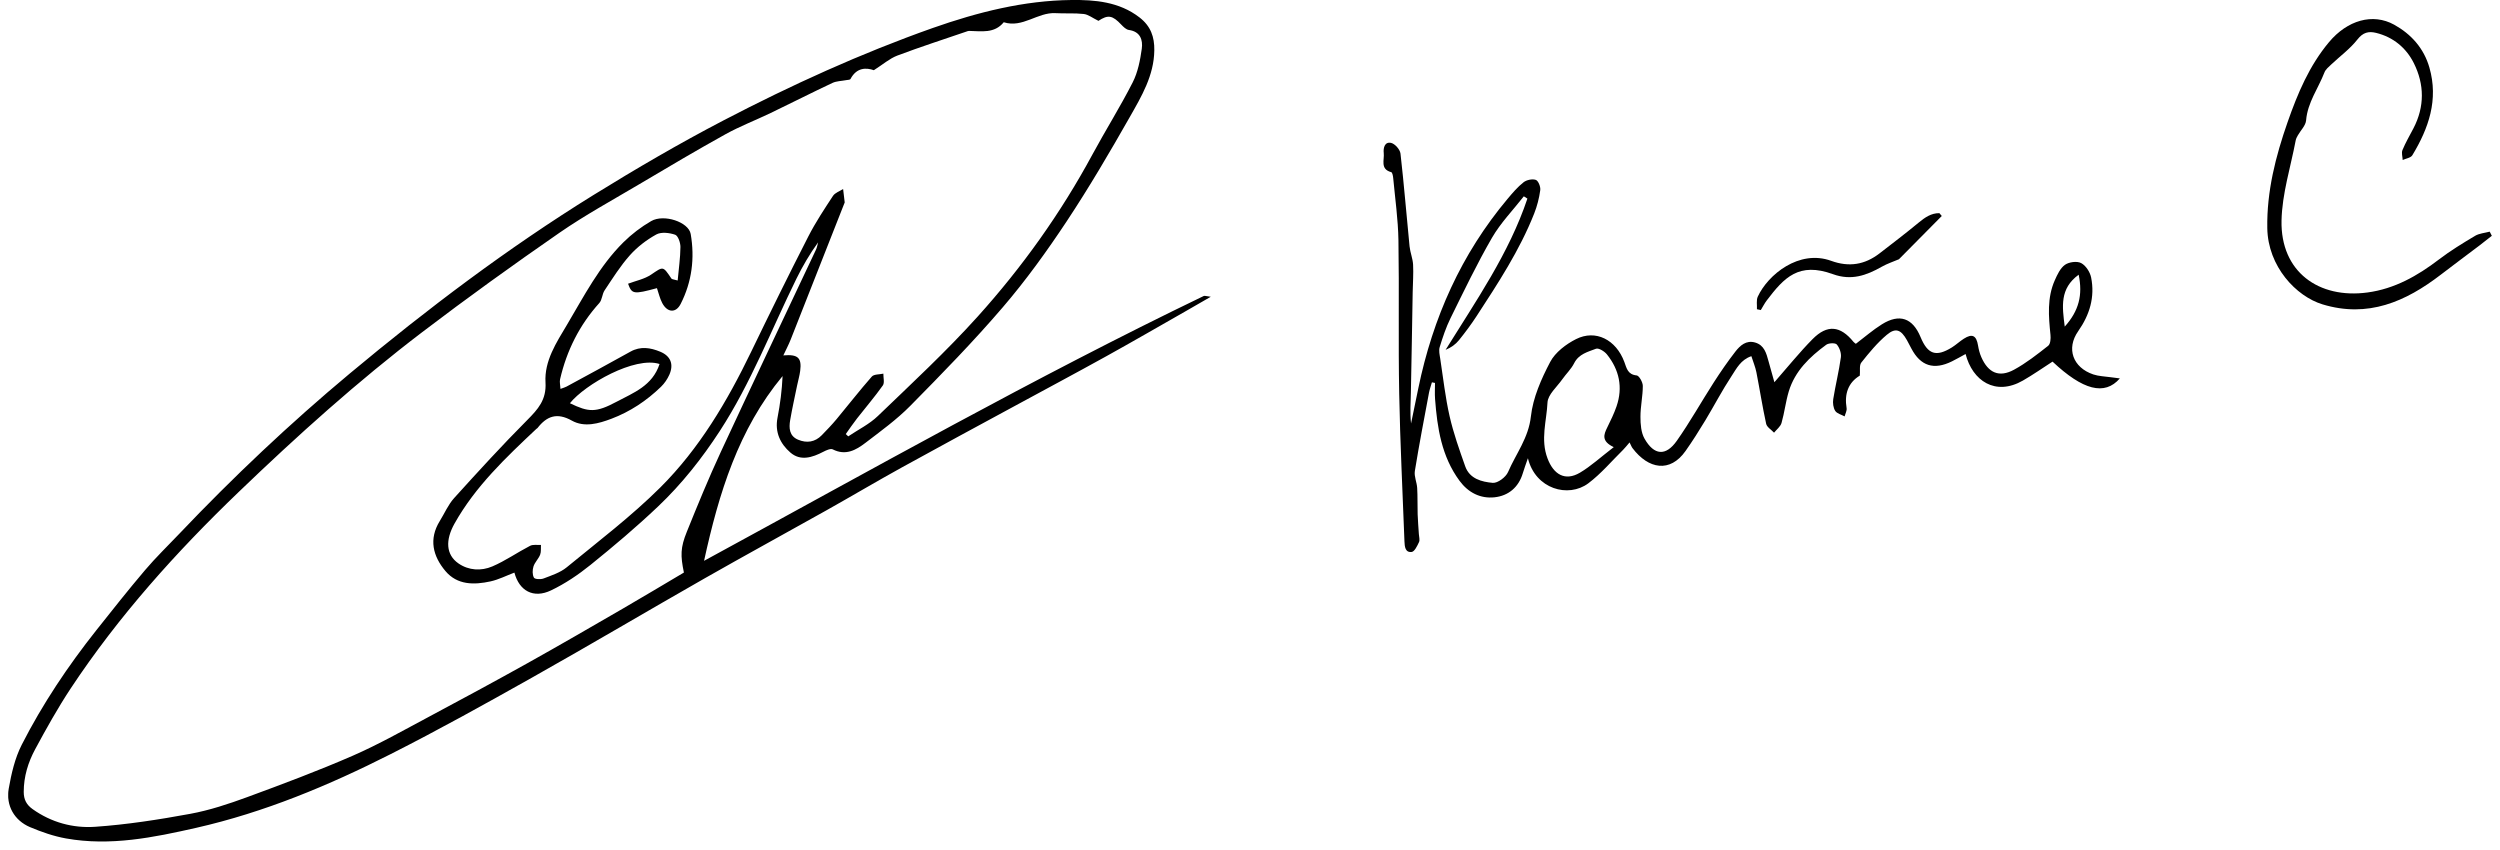<?xml version="1.0" encoding="UTF-8"?> <svg xmlns="http://www.w3.org/2000/svg" width="203" height="69" viewBox="0 0 203 69" fill="none"><g clip-path="url(#clip0_163_438)"><path d="M57.172 45.538C70.707 38.176 83.992 30.662 97.743 24.035C97.82 23.997 97.943 24.053 98.315 24.097C97.472 24.582 96.833 24.955 96.188 25.321C94.072 26.525 91.964 27.747 89.832 28.927C87.37 30.29 84.886 31.615 82.412 32.958C79.356 34.617 76.292 36.264 73.249 37.945C71.196 39.078 69.179 40.276 67.135 41.423C63.843 43.271 60.528 45.077 57.249 46.945C52.567 49.614 47.929 52.362 43.231 55.004C39.43 57.143 35.614 59.265 31.722 61.234C26.679 63.788 21.457 65.965 15.932 67.22C12.474 68.005 8.95 68.724 5.363 68.082C4.363 67.903 3.376 67.559 2.436 67.162C1.172 66.626 0.467 65.418 0.709 64.035C0.923 62.82 1.212 61.558 1.767 60.471C3.454 57.163 5.517 54.082 7.825 51.171C9.124 49.532 10.422 47.891 11.774 46.299C12.646 45.271 13.619 44.329 14.549 43.352C18.922 38.75 23.534 34.392 28.405 30.327C34.691 25.085 41.216 20.153 48.18 15.842C51.638 13.703 55.157 11.647 58.762 9.77C64.257 6.91 69.892 4.34 75.742 2.272C79.397 0.986 83.144 0.04 87.011 8.72443e-05C88.887 -0.02 90.871 0.135 92.523 1.412C93.444 2.122 93.746 2.999 93.73 4.085C93.706 6.129 92.691 7.827 91.737 9.506C90.107 12.373 88.436 15.224 86.615 17.972C85.016 20.385 83.313 22.751 81.43 24.946C79.05 27.725 76.484 30.351 73.912 32.958C72.811 34.074 71.516 35.009 70.265 35.966C69.5 36.551 68.663 37.018 67.624 36.491C67.444 36.399 67.089 36.562 66.853 36.685C65.961 37.148 65.005 37.462 64.18 36.747C63.365 36.044 62.904 35.095 63.134 33.922C63.349 32.815 63.495 31.692 63.545 30.537C59.958 34.864 58.374 40.033 57.17 45.54L57.172 45.538ZM89.187 1.689C88.707 1.456 88.368 1.178 88.004 1.136C87.246 1.05 86.471 1.112 85.705 1.068C84.245 0.986 83.034 2.296 81.505 1.806C80.739 2.741 79.688 2.528 78.684 2.51C78.614 2.51 78.541 2.541 78.47 2.565C76.598 3.207 74.716 3.813 72.865 4.512C72.242 4.748 71.707 5.223 70.956 5.701C70.355 5.489 69.564 5.459 69.06 6.414C69.022 6.486 68.835 6.484 68.716 6.506C68.34 6.581 67.926 6.577 67.589 6.736C65.909 7.527 64.25 8.372 62.576 9.177C61.361 9.761 60.09 10.247 58.912 10.899C56.544 12.212 54.214 13.592 51.886 14.973C49.717 16.259 47.495 17.472 45.425 18.903C41.659 21.51 37.937 24.189 34.292 26.964C29.038 30.965 24.133 35.384 19.372 39.958C14.309 44.821 9.635 50.022 5.748 55.89C4.698 57.478 3.766 59.15 2.861 60.828C2.284 61.896 1.927 63.049 1.927 64.304C1.927 64.933 2.159 65.35 2.639 65.694C4.16 66.783 5.929 67.259 7.719 67.136C10.307 66.957 12.888 66.554 15.443 66.084C17.015 65.795 18.561 65.281 20.068 64.728C22.953 63.667 25.838 62.588 28.654 61.36C30.764 60.438 32.779 59.293 34.816 58.208C37.501 56.777 40.177 55.33 42.833 53.85C45.425 52.404 47.995 50.913 50.563 49.426C52.237 48.458 53.895 47.459 55.533 46.491C55.249 45.11 55.245 44.477 55.773 43.174C56.652 40.997 57.544 38.822 58.531 36.694C61.079 31.205 63.684 25.742 66.261 20.266C66.347 20.085 66.375 19.878 66.43 19.681C65.748 20.625 65.175 21.607 64.673 22.626C62.634 26.77 60.982 31.103 58.443 35.005C56.994 37.232 55.357 39.301 53.441 41.12C51.688 42.786 49.834 44.349 47.951 45.869C46.962 46.667 45.881 47.397 44.738 47.942C43.311 48.621 42.161 47.979 41.769 46.495C41.124 46.738 40.494 47.062 39.827 47.21C38.496 47.501 37.133 47.514 36.169 46.369C35.151 45.159 34.799 43.778 35.713 42.303C36.098 41.681 36.393 40.977 36.876 40.443C38.814 38.3 40.767 36.163 42.806 34.114C43.685 33.229 44.379 32.469 44.295 31.053C44.192 29.313 45.172 27.828 46.037 26.375C47.422 24.044 48.669 21.609 50.62 19.675C51.29 19.011 52.065 18.42 52.88 17.95C53.908 17.359 55.914 18.025 56.084 18.998C56.425 20.961 56.183 22.888 55.271 24.677C54.882 25.442 54.19 25.393 53.774 24.608C53.576 24.233 53.483 23.801 53.344 23.398C51.437 23.912 51.309 23.889 50.999 23.038C51.627 22.8 52.327 22.665 52.869 22.299C53.86 21.631 53.818 21.576 54.518 22.619C54.562 22.685 54.71 22.683 55.027 22.776C55.113 21.825 55.243 20.939 55.252 20.05C55.254 19.706 55.058 19.141 54.82 19.059C54.351 18.898 53.688 18.819 53.289 19.04C52.501 19.476 51.743 20.056 51.144 20.729C50.369 21.598 49.744 22.604 49.094 23.576C48.889 23.881 48.898 24.348 48.662 24.608C47.052 26.393 46.017 28.466 45.478 30.795C45.427 31.015 45.495 31.264 45.511 31.578C45.744 31.492 45.883 31.456 46.004 31.39C47.737 30.448 49.473 29.513 51.195 28.552C52.012 28.095 52.82 28.232 53.606 28.556C54.461 28.909 54.723 29.582 54.353 30.424C54.194 30.784 53.954 31.134 53.672 31.408C52.503 32.541 51.16 33.432 49.64 34.006C48.603 34.396 47.453 34.725 46.434 34.154C45.233 33.481 44.405 33.779 43.643 34.758C43.621 34.786 43.582 34.8 43.555 34.824C41.073 37.16 38.598 39.495 36.904 42.519C36.158 43.853 36.2 45.04 37.232 45.754C38.065 46.328 39.08 46.376 39.974 45.995C41.04 45.54 42.007 44.856 43.042 44.321C43.284 44.195 43.628 44.266 43.925 44.246C43.907 44.513 43.952 44.804 43.859 45.042C43.727 45.379 43.427 45.655 43.319 45.995C43.229 46.277 43.22 46.665 43.355 46.905C43.43 47.04 43.907 47.062 44.143 46.971C44.788 46.722 45.491 46.497 46.013 46.069C48.59 43.952 51.265 41.923 53.622 39.577C56.787 36.423 59.053 32.586 60.995 28.563C62.51 25.424 64.052 22.299 65.638 19.196C66.221 18.056 66.935 16.978 67.639 15.906C67.807 15.65 68.181 15.529 68.461 15.348C68.505 15.707 68.549 16.067 68.589 16.426C68.593 16.459 68.567 16.497 68.553 16.53C67.104 20.213 65.657 23.896 64.202 27.577C64.034 27.998 63.821 28.402 63.607 28.858C64.801 28.755 65.113 29.057 64.975 30.12C64.922 30.519 64.805 30.909 64.724 31.306C64.532 32.241 64.323 33.174 64.162 34.114C64.052 34.758 64.087 35.404 64.805 35.704C65.503 35.997 66.175 35.907 66.725 35.342C67.135 34.921 67.543 34.498 67.919 34.048C68.879 32.894 69.8 31.706 70.791 30.578C70.967 30.378 71.41 30.413 71.729 30.34C71.722 30.665 71.841 31.079 71.687 31.297C71.031 32.224 70.284 33.088 69.586 33.984C69.267 34.392 68.978 34.824 68.677 35.245C68.743 35.307 68.811 35.371 68.877 35.433C69.685 34.886 70.595 34.445 71.287 33.776C74.033 31.134 76.838 28.534 79.386 25.707C82.998 21.697 86.132 17.313 88.704 12.547C89.766 10.58 90.962 8.681 91.975 6.689C92.395 5.864 92.583 4.89 92.713 3.959C92.812 3.249 92.598 2.563 91.664 2.433C91.444 2.402 91.224 2.186 91.054 2.007C90.328 1.237 89.975 1.178 89.191 1.694L89.187 1.689ZM53.556 29.557C51.547 28.907 47.502 31.214 46.277 32.742C47.797 33.474 48.367 33.532 50.083 32.614C51.424 31.897 52.979 31.333 53.556 29.557Z" fill="black"></path><path d="M144.077 31.04C145.2 29.76 146.134 28.596 147.178 27.539C148.374 26.329 149.438 26.443 150.504 27.76C150.57 27.839 150.669 27.895 150.695 27.917C151.418 27.37 152.076 26.792 152.812 26.333C154.239 25.442 155.307 25.821 155.948 27.367C156.531 28.777 157.201 29.006 158.485 28.216C158.826 28.005 159.123 27.72 159.463 27.504C160.15 27.065 160.482 27.239 160.617 28.055C160.669 28.378 160.753 28.702 160.883 28.999C161.445 30.281 162.326 30.678 163.535 30.023C164.523 29.487 165.426 28.774 166.314 28.075C166.497 27.932 166.53 27.489 166.499 27.195C166.347 25.689 166.213 24.185 166.851 22.754C167.056 22.295 167.296 21.77 167.679 21.501C168.007 21.272 168.655 21.186 168.99 21.362C169.369 21.561 169.712 22.092 169.8 22.533C170.117 24.125 169.683 25.561 168.747 26.895C167.759 28.305 168.318 29.846 169.976 30.404C170.419 30.552 170.908 30.561 171.377 30.629C171.608 30.662 171.839 30.689 172.132 30.726C170.89 32.158 169.124 31.675 166.666 29.363C165.86 29.884 165.083 30.429 164.261 30.901C162.03 32.184 160.163 30.923 159.606 28.746C159.227 28.951 158.868 29.16 158.496 29.343C157.031 30.067 155.952 29.723 155.206 28.305C155.087 28.078 154.97 27.848 154.844 27.623C154.362 26.765 153.926 26.582 153.206 27.189C152.431 27.839 151.772 28.642 151.138 29.441C150.964 29.661 151.054 30.093 151.017 30.499C150.081 31.064 149.75 31.977 149.944 33.139C149.979 33.349 149.841 33.587 149.783 33.812C149.519 33.666 149.16 33.584 149.019 33.362C148.859 33.108 148.81 32.716 148.859 32.407C149.041 31.271 149.323 30.148 149.48 29.008C149.526 28.673 149.367 28.23 149.147 27.972C149.024 27.828 148.491 27.848 148.288 27.996C146.945 28.982 145.751 30.124 145.249 31.78C144.996 32.619 144.901 33.505 144.659 34.348C144.573 34.643 144.262 34.873 144.053 35.133C143.833 34.895 143.474 34.687 143.412 34.412C143.108 33.027 142.892 31.619 142.619 30.228C142.536 29.804 142.364 29.401 142.212 28.922C141.349 29.209 140.999 29.934 140.602 30.537C139.836 31.699 139.193 32.941 138.472 34.134C137.962 34.978 137.433 35.816 136.865 36.621C135.603 38.412 133.852 38.097 132.559 36.388C132.476 36.277 132.432 36.141 132.321 35.925C132.11 36.167 131.965 36.359 131.795 36.527C130.864 37.444 130.007 38.467 128.97 39.246C127.353 40.455 124.675 39.718 124.067 37.208C123.909 37.671 123.766 38.044 123.653 38.423C123.31 39.575 122.484 40.256 121.363 40.38C120.215 40.505 119.224 40.005 118.513 39.039C117.057 37.062 116.705 34.756 116.527 32.398C116.494 31.966 116.522 31.529 116.522 31.095L116.271 31.044C116.192 31.324 116.091 31.602 116.035 31.886C115.639 34.004 115.229 36.121 114.886 38.247C114.815 38.684 115.049 39.162 115.075 39.623C115.117 40.331 115.091 41.043 115.113 41.754C115.13 42.294 115.179 42.832 115.212 43.372C115.225 43.591 115.306 43.842 115.225 44.016C115.082 44.323 114.859 44.793 114.628 44.819C114.1 44.883 114.058 44.376 114.042 43.961C113.893 39.961 113.69 35.962 113.615 31.961C113.536 27.811 113.622 23.656 113.553 19.505C113.525 17.82 113.285 16.14 113.128 14.459C113.113 14.289 113.06 14.005 112.968 13.98C112.047 13.731 112.424 12.981 112.36 12.426C112.311 12.002 112.444 11.49 112.954 11.603C113.267 11.671 113.681 12.141 113.719 12.467C114.007 14.975 114.205 17.491 114.456 20.003C114.507 20.502 114.716 20.989 114.743 21.488C114.782 22.229 114.723 22.976 114.71 23.722C114.661 26.437 114.622 29.152 114.564 31.864C114.547 32.698 114.481 33.532 114.578 34.387C114.774 33.432 114.97 32.477 115.168 31.523C116.346 25.813 118.65 20.632 122.416 16.146C122.816 15.67 123.228 15.182 123.713 14.801C123.959 14.607 124.426 14.508 124.708 14.607C124.911 14.677 125.107 15.169 125.069 15.44C124.981 16.087 124.814 16.737 124.574 17.344C123.393 20.33 121.638 23.001 119.896 25.674C119.458 26.346 118.976 26.992 118.471 27.619C118.198 27.956 117.837 28.221 117.381 28.408C119.852 24.423 122.53 20.586 124.025 16.126C123.928 16.064 123.832 16.003 123.735 15.941C122.863 17.057 121.854 18.091 121.151 19.304C119.925 21.424 118.865 23.642 117.78 25.841C117.412 26.587 117.148 27.387 116.903 28.183C116.815 28.47 116.901 28.821 116.949 29.136C117.187 30.691 117.359 32.264 117.707 33.794C118.022 35.177 118.502 36.527 118.976 37.867C119.335 38.884 120.321 39.129 121.211 39.208C121.609 39.244 122.275 38.745 122.453 38.331C123.094 36.844 124.118 35.565 124.309 33.812C124.477 32.292 125.151 30.768 125.875 29.392C126.285 28.611 127.159 27.947 127.976 27.535C129.566 26.732 131.225 27.581 131.896 29.392C132.088 29.908 132.167 30.411 132.896 30.484C133.099 30.503 133.396 31.04 133.396 31.337C133.396 32.173 133.202 33.011 133.205 33.847C133.205 34.443 133.253 35.122 133.535 35.618C134.31 36.983 135.262 37.062 136.156 35.794C137.23 34.27 138.142 32.632 139.153 31.061C139.706 30.201 140.287 29.355 140.915 28.547C141.298 28.055 141.791 27.606 142.511 27.811C143.262 28.025 143.43 28.693 143.606 29.339C143.765 29.915 143.928 30.49 144.08 31.037L144.077 31.04ZM131.035 36.306C130.009 35.821 130.227 35.281 130.509 34.709C130.782 34.151 131.06 33.587 131.262 33C131.793 31.454 131.487 30.029 130.48 28.774C130.282 28.527 129.806 28.236 129.595 28.318C128.939 28.572 128.199 28.739 127.82 29.494C127.58 29.972 127.164 30.36 126.851 30.808C126.419 31.423 125.688 32.041 125.657 32.685C125.587 34.187 125.071 35.682 125.662 37.232C126.151 38.523 127.08 39.096 128.289 38.384C129.185 37.854 129.967 37.127 131.038 36.306H131.035ZM168.787 22.306C167.241 23.439 167.446 24.878 167.657 26.52C168.805 25.244 169.133 23.949 168.787 22.306Z" fill="black"></path><path d="M202.334 19.15C202.002 19.41 201.672 19.675 201.335 19.931C200.286 20.725 199.231 21.508 198.188 22.308C195.333 24.503 192.27 25.835 188.588 24.714C186.443 24.061 184.155 21.64 184.104 18.526C184.055 15.533 184.782 12.697 185.751 9.922C186.562 7.602 187.515 5.328 189.125 3.41C190.601 1.652 192.658 1.037 194.408 2.007C195.78 2.768 196.816 3.91 197.267 5.485C198.018 8.098 197.21 10.412 195.88 12.609C195.752 12.818 195.364 12.869 195.098 12.992C195.087 12.721 194.985 12.412 195.08 12.185C195.333 11.576 195.668 11.003 195.974 10.416C196.89 8.656 196.864 6.848 196.003 5.126C195.386 3.891 194.334 3.011 192.937 2.669C192.334 2.521 191.876 2.627 191.422 3.207C190.823 3.972 190.006 4.565 189.29 5.242C189.085 5.437 188.839 5.635 188.744 5.884C188.244 7.177 187.374 8.319 187.255 9.777C187.22 10.198 186.813 10.586 186.584 10.992C186.513 11.118 186.438 11.255 186.412 11.393C186.002 13.564 185.306 15.727 185.26 17.906C185.172 22.079 188.29 24.282 192.237 23.75C194.433 23.455 196.294 22.405 198.036 21.073C198.963 20.365 199.969 19.752 200.973 19.152C201.317 18.947 201.766 18.918 202.165 18.81C202.222 18.923 202.279 19.038 202.337 19.15H202.334Z" fill="black"></path><path d="M154.194 21.051C153.745 21.243 153.243 21.406 152.793 21.662C151.547 22.37 150.323 22.802 148.84 22.264C146.068 21.256 144.876 22.529 143.467 24.386C143.28 24.633 143.139 24.913 142.976 25.177C142.872 25.155 142.766 25.131 142.663 25.109C142.681 24.765 142.599 24.377 142.733 24.085C143.553 22.312 146.085 20.23 148.695 21.181C150.142 21.708 151.421 21.496 152.613 20.579C153.681 19.756 154.751 18.938 155.789 18.082C156.302 17.659 156.808 17.302 157.478 17.308C157.542 17.385 157.606 17.46 157.672 17.538C156.529 18.693 155.386 19.847 154.196 21.049L154.194 21.051Z" fill="black"></path></g><defs><clipPath id="clip0_163_438"><rect width="201.667" height="68.333" fill="white" transform="translate(0.666)"></rect></clipPath></defs></svg> 
